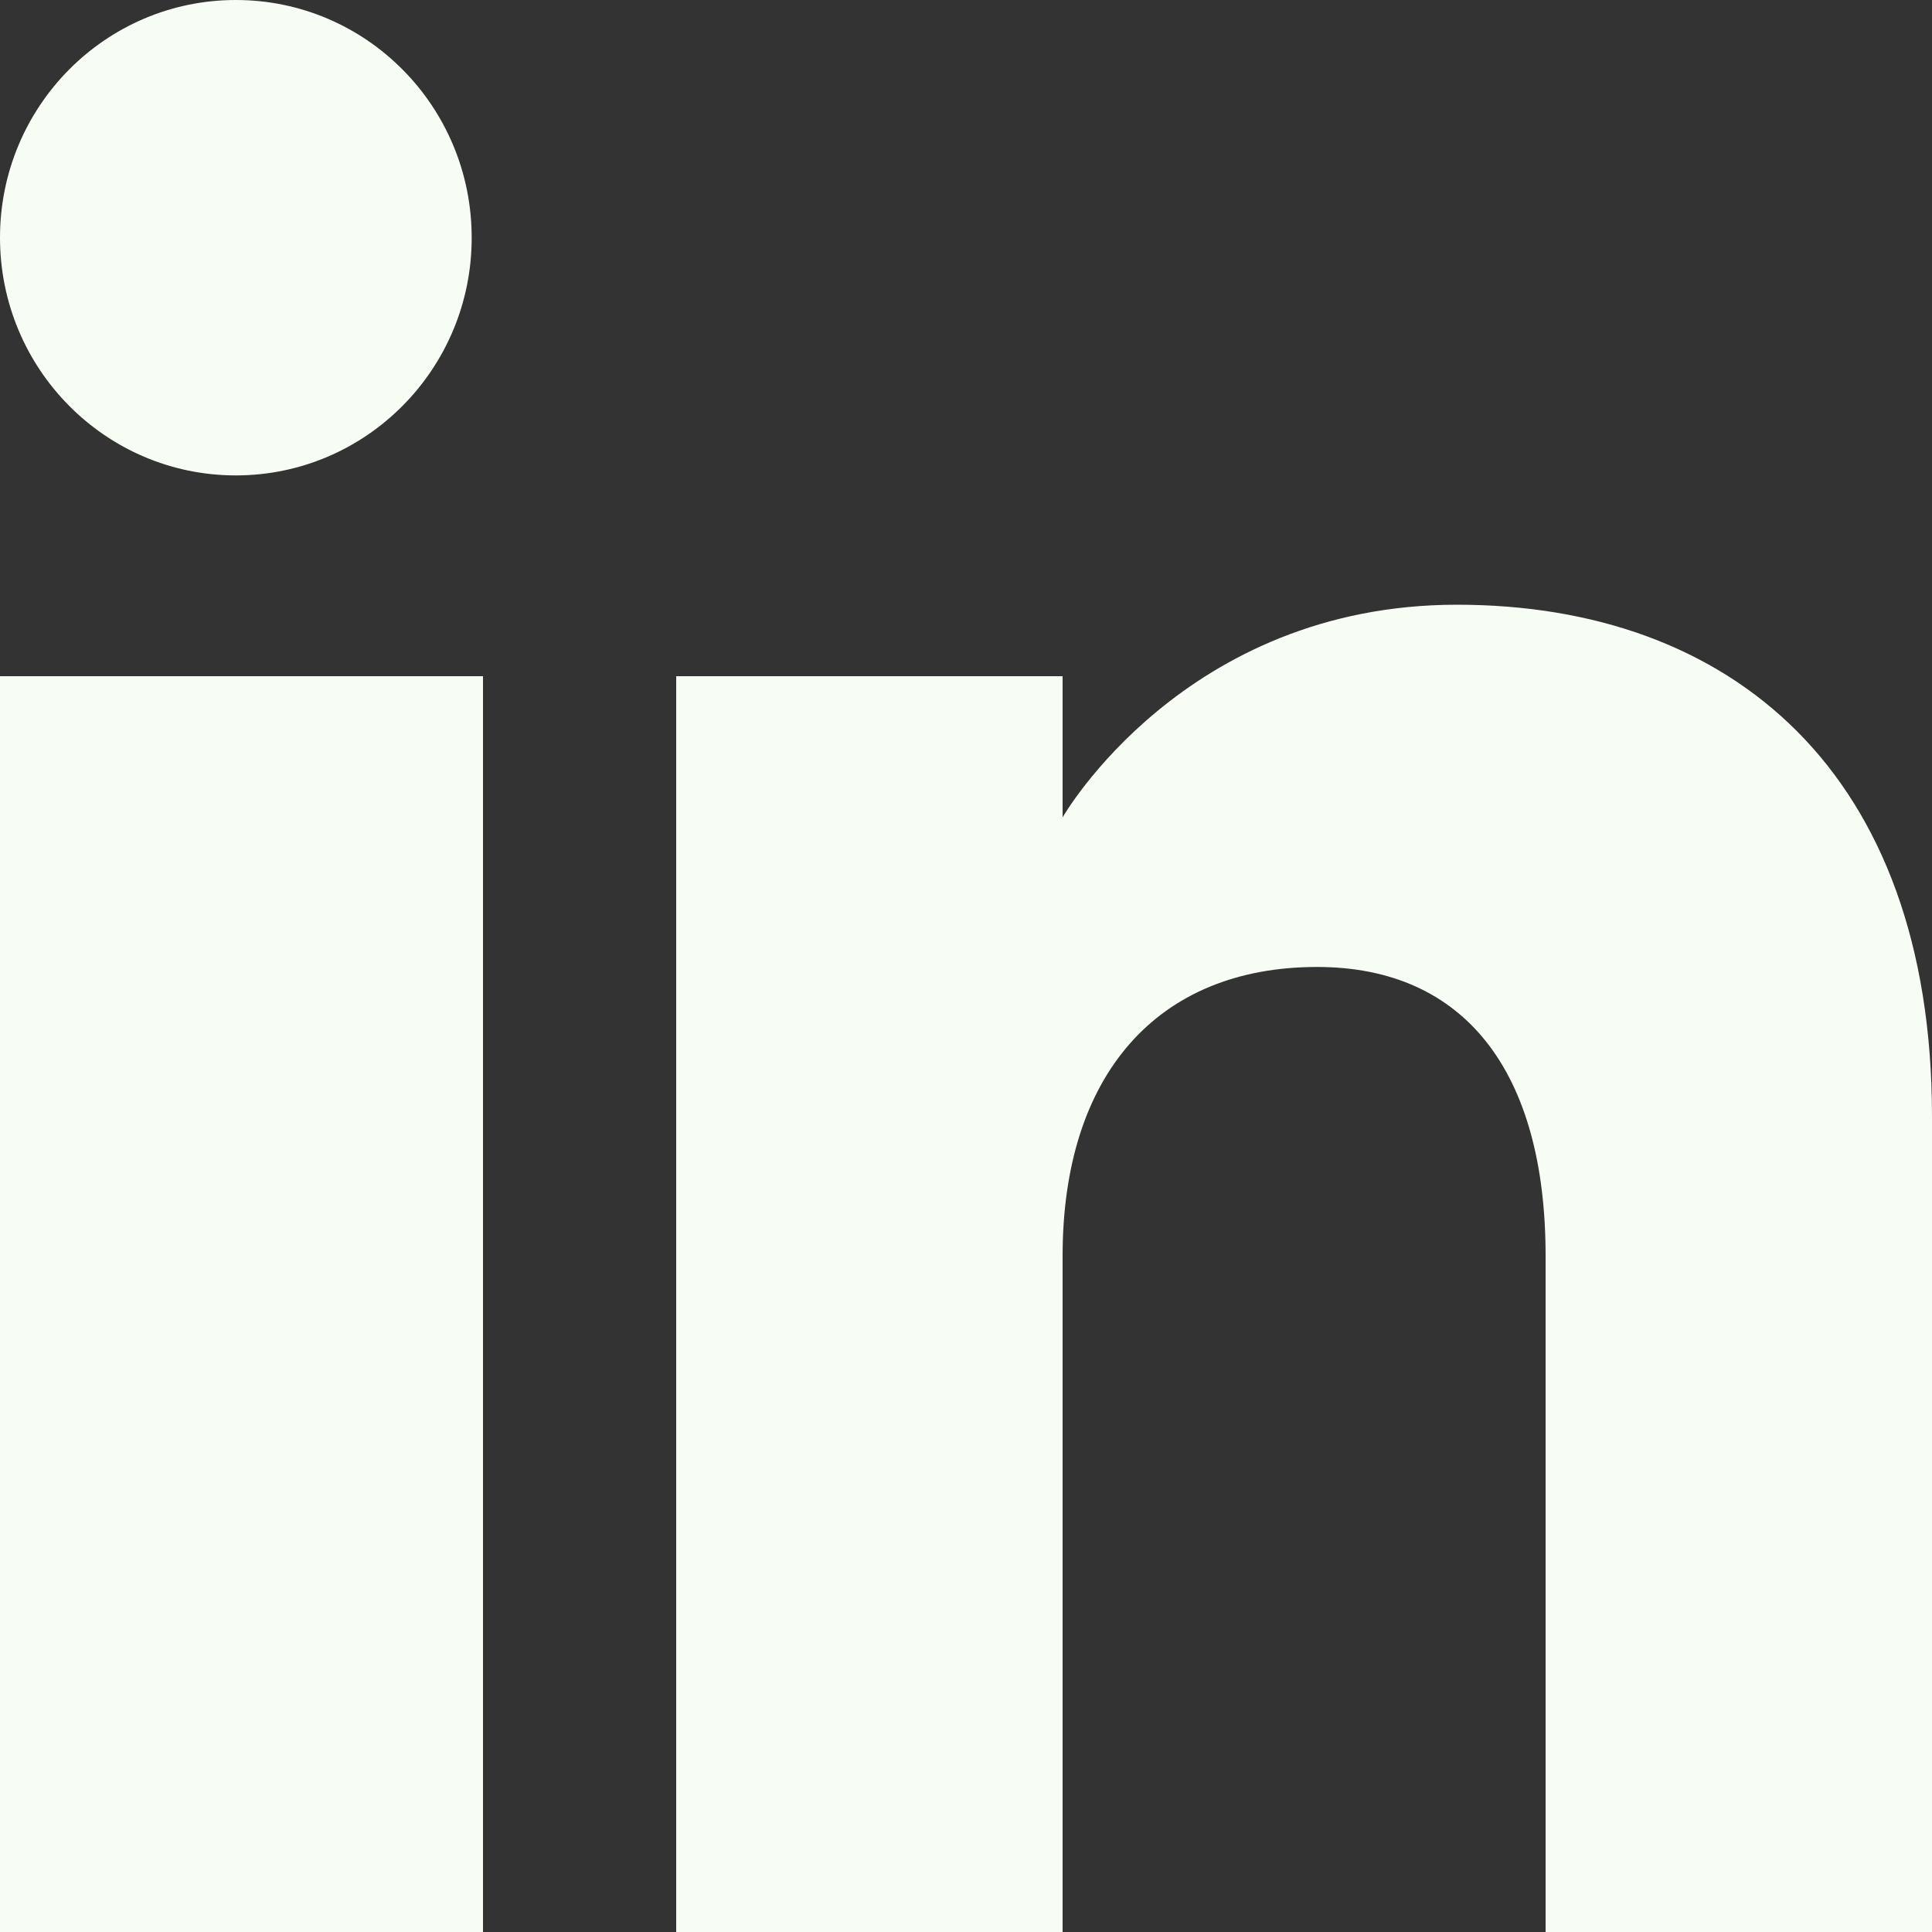 <svg width="14" height="14" viewBox="0 0 14 14" fill="none" xmlns="http://www.w3.org/2000/svg">
<rect x="0" y="0" width="14" height="14" fill="#333333" stroke="none"/>
<path fill-rule="evenodd" clip-rule="evenodd" d="M14 14H11.2V9.101C11.2 7.757 10.607 7.007 9.544 7.007C8.387 7.007 7.7 7.788 7.7 9.101V14H4.9V4.9H7.7V5.923C7.7 5.923 8.579 4.382 10.558 4.382C12.538 4.382 14 5.59 14 8.091V14ZM1.709 3.445C0.765 3.445 0 2.673 0 1.722C0 0.771 0.765 0 1.709 0C2.653 0 3.418 0.771 3.418 1.722C3.419 2.673 2.653 3.445 1.709 3.445ZM0 14H3.5V4.9H0V14Z" fill="#F7FCF4"/>
</svg>
